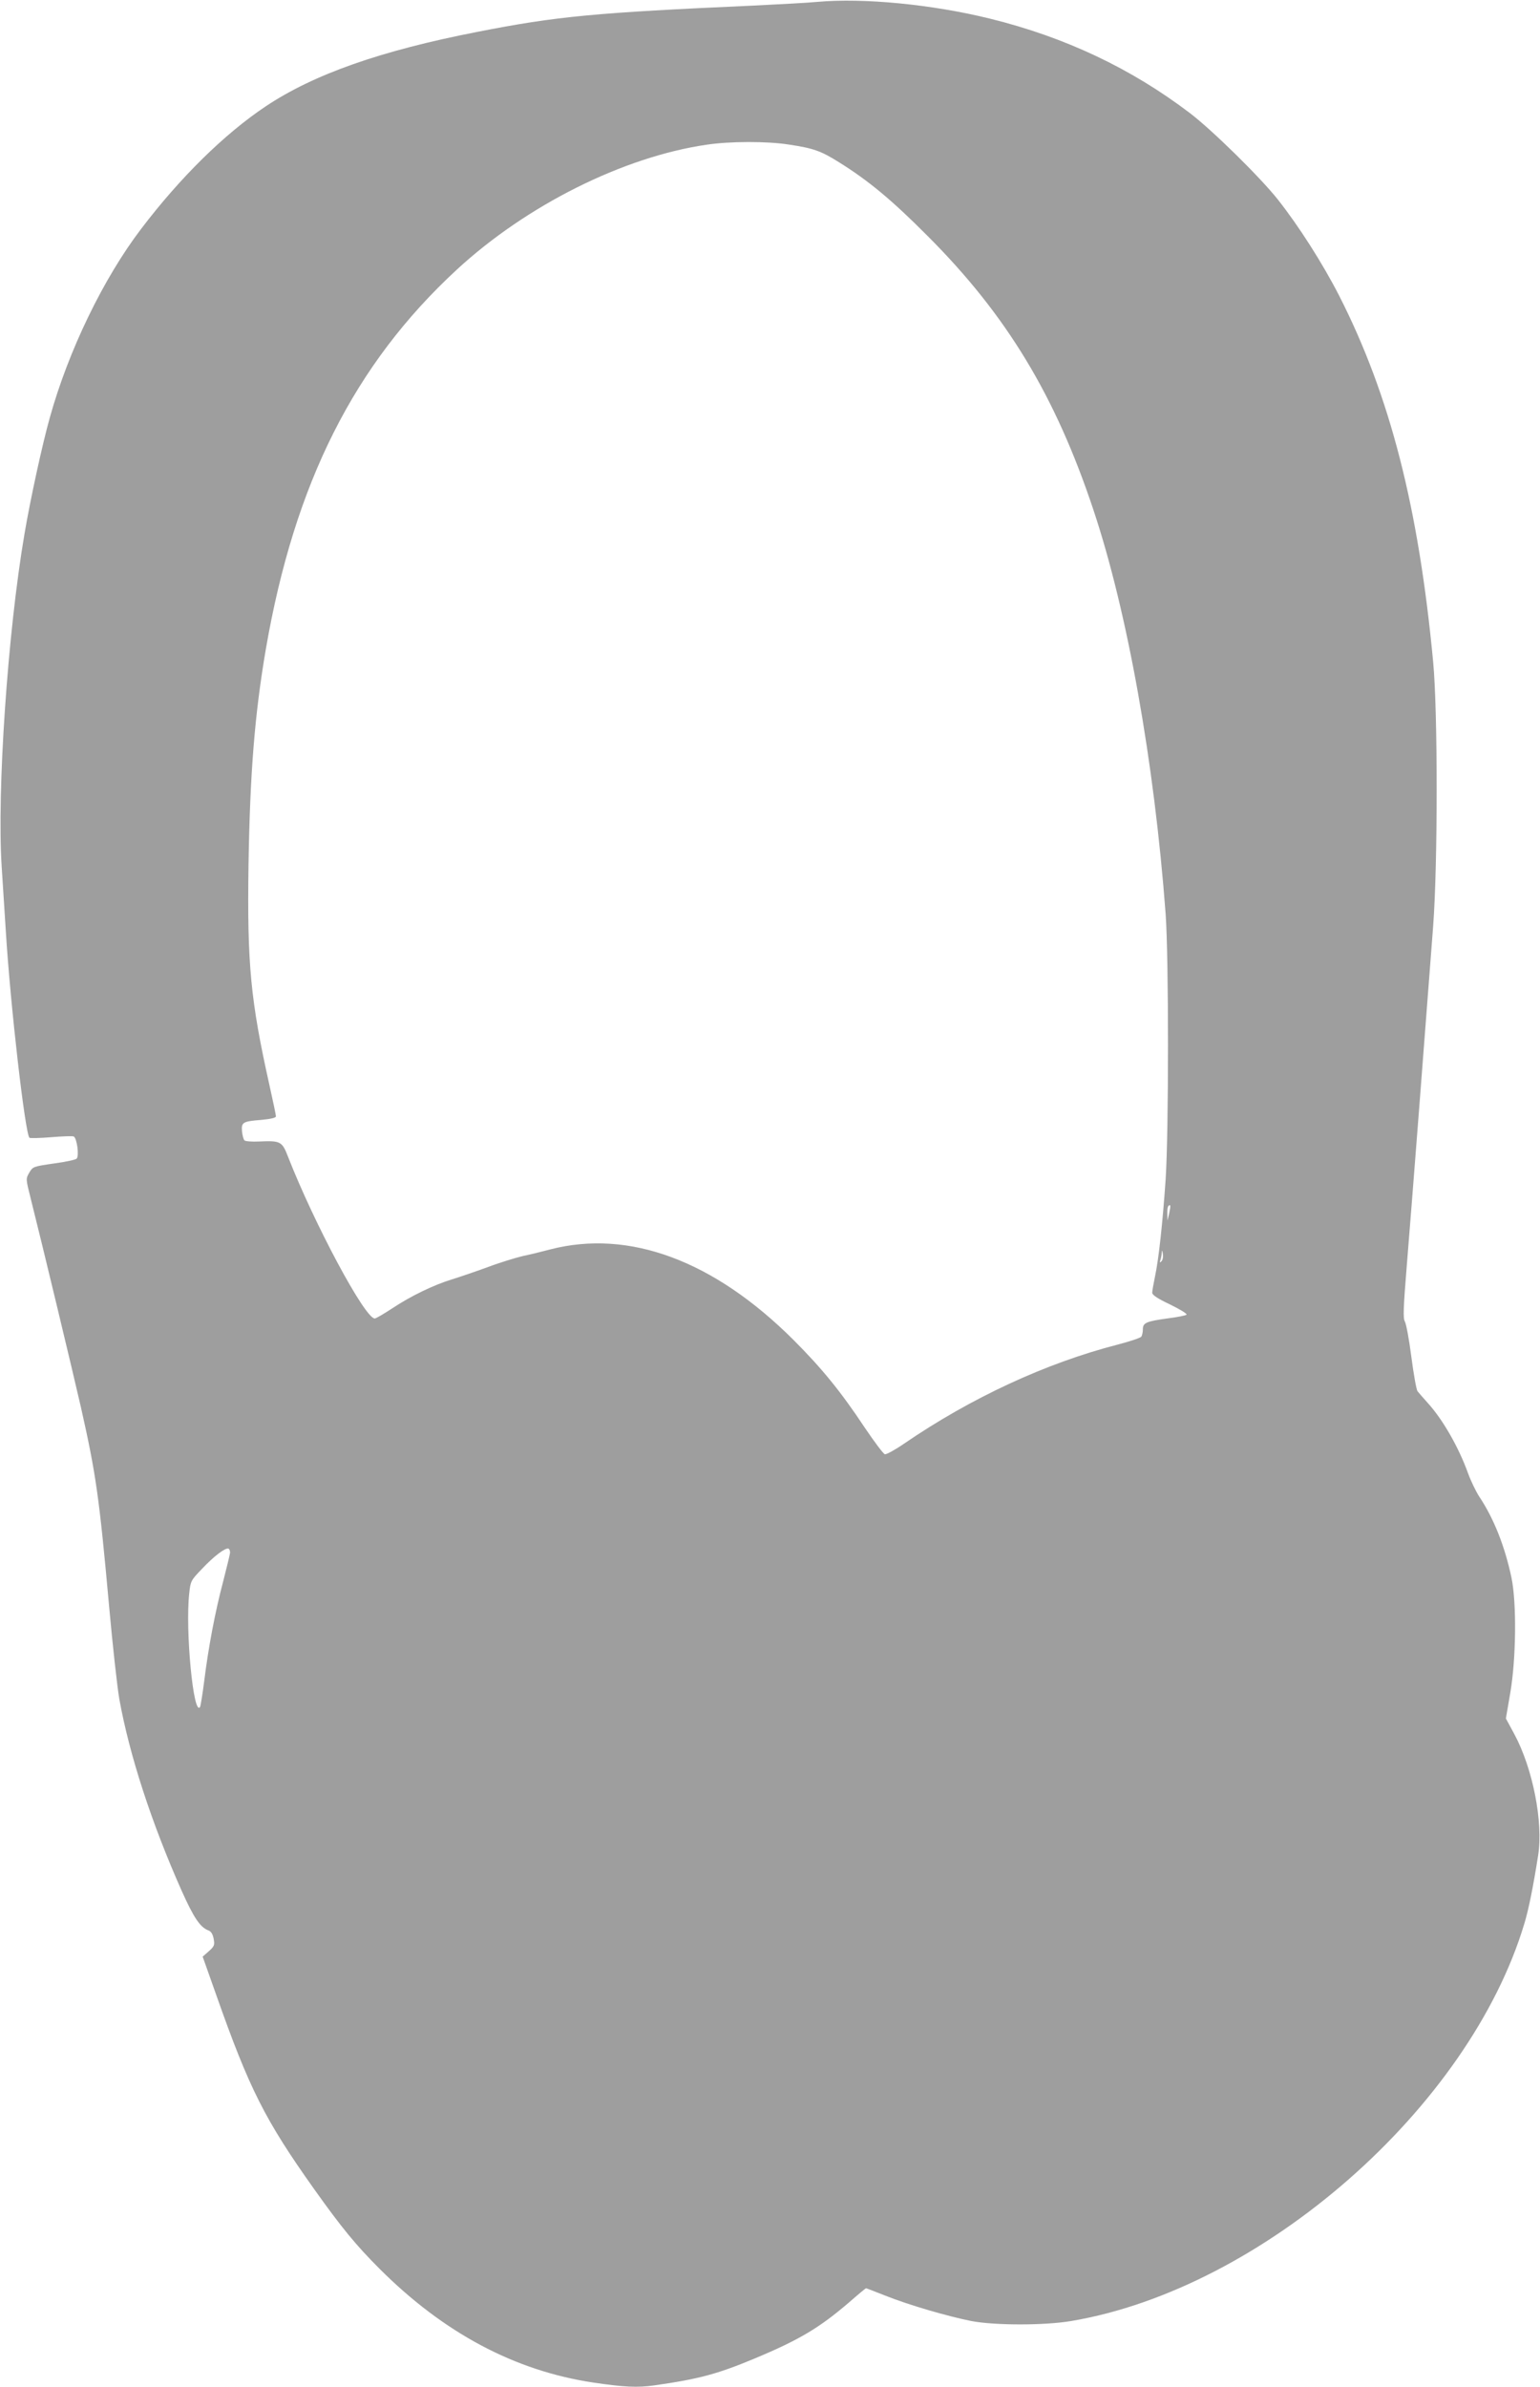 <?xml version="1.0" standalone="no"?>
<!DOCTYPE svg PUBLIC "-//W3C//DTD SVG 20010904//EN"
 "http://www.w3.org/TR/2001/REC-SVG-20010904/DTD/svg10.dtd">
<svg version="1.0" xmlns="http://www.w3.org/2000/svg"
 width="826pt" height="1280pt" viewBox="0 0 826 1280"
 preserveAspectRatio="xMidYMid meet">
<g transform="translate(0,1280) scale(0.1,-0.1)"
fill="#9e9e9e" stroke="none">
<path d="M4385 12790 c-49 -5 -205 -13 -345 -20 -849 -38 -1053 -57 -1480
-141 -518 -101 -877 -227 -1136 -400 -221 -148 -457 -380 -666 -655 -203 -266
-391 -654 -491 -1014 -39 -138 -105 -440 -136 -625 -90 -527 -148 -1380 -122
-1782 6 -98 16 -252 22 -343 24 -396 104 -1091 127 -1111 4 -3 56 -2 116 3 60
5 114 7 121 4 17 -6 31 -104 16 -119 -6 -6 -61 -18 -123 -26 -110 -16 -112
-17 -131 -49 -19 -33 -19 -33 8 -140 62 -246 227 -934 269 -1118 80 -355 98
-477 151 -1065 19 -212 44 -437 55 -500 54 -300 173 -665 334 -1027 65 -145
99 -196 143 -213 15 -5 24 -20 29 -45 6 -34 4 -40 -26 -67 l-33 -29 73 -206
c177 -502 260 -668 526 -1042 146 -205 223 -299 349 -425 345 -345 726 -548
1148 -611 164 -24 234 -28 326 -15 240 34 339 61 536 143 244 102 349 165 509
302 48 42 89 76 91 76 2 0 48 -18 104 -40 125 -50 335 -111 461 -136 126 -24
393 -24 535 0 1027 173 2135 1145 2431 2131 23 75 48 200 74 366 28 177 -28
464 -127 649 l-46 85 24 140 c31 182 34 482 6 615 -35 166 -94 317 -173 435
-18 28 -45 84 -60 125 -50 139 -135 288 -217 378 -23 26 -48 54 -54 62 -6 8
-21 91 -33 184 -12 94 -28 179 -35 190 -10 17 -8 73 11 306 23 279 105 1338
141 1815 25 336 25 1147 0 1415 -78 829 -231 1427 -503 1962 -90 176 -218 376
-330 518 -97 122 -352 372 -471 463 -317 241 -671 408 -1073 507 -312 77 -680
112 -925 90z m-155 -765 c133 -20 173 -34 270 -95 159 -99 285 -204 475 -395
424 -424 686 -857 890 -1470 182 -546 326 -1350 387 -2165 17 -234 17 -1168 0
-1425 -16 -233 -37 -427 -57 -520 -8 -38 -15 -78 -15 -87 0 -12 30 -32 96 -63
53 -26 93 -50 88 -55 -5 -4 -49 -13 -97 -19 -118 -16 -137 -24 -137 -58 0 -16
-4 -33 -8 -40 -4 -7 -62 -26 -127 -43 -385 -99 -788 -286 -1147 -532 -48 -33
-94 -58 -102 -56 -8 2 -56 66 -108 143 -128 193 -230 318 -382 470 -427 426
-882 595 -1306 485 -41 -11 -106 -27 -145 -35 -38 -9 -124 -35 -190 -60 -66
-24 -151 -53 -190 -65 -99 -30 -224 -91 -320 -155 -46 -30 -88 -55 -95 -55
-53 0 -324 507 -465 867 -32 83 -40 87 -155 82 -38 -2 -74 1 -79 6 -5 6 -11
27 -13 49 -4 48 4 53 105 61 51 5 77 11 77 19 0 7 -16 83 -35 168 -101 453
-120 647 -112 1183 8 490 33 804 93 1155 154 890 474 1526 1024 2034 375 346
894 605 1340 670 127 19 324 19 440 1z m2041 -5731 l-9 -39 -1 36 c-1 20 2 39
6 42 12 13 13 0 4 -39z m-42 -258 c-9 -8 -10 -7 -5 7 3 10 7 28 7 40 2 16 3
14 6 -7 3 -16 -1 -34 -8 -40z m-4995 -1562 c-1 -10 -18 -80 -37 -154 -42 -157
-80 -357 -102 -537 -9 -70 -19 -131 -22 -136 -35 -56 -80 411 -58 609 7 66 9
70 69 132 63 67 124 113 141 108 6 -2 9 -12 9 -22z"/>
</g>
</svg>
